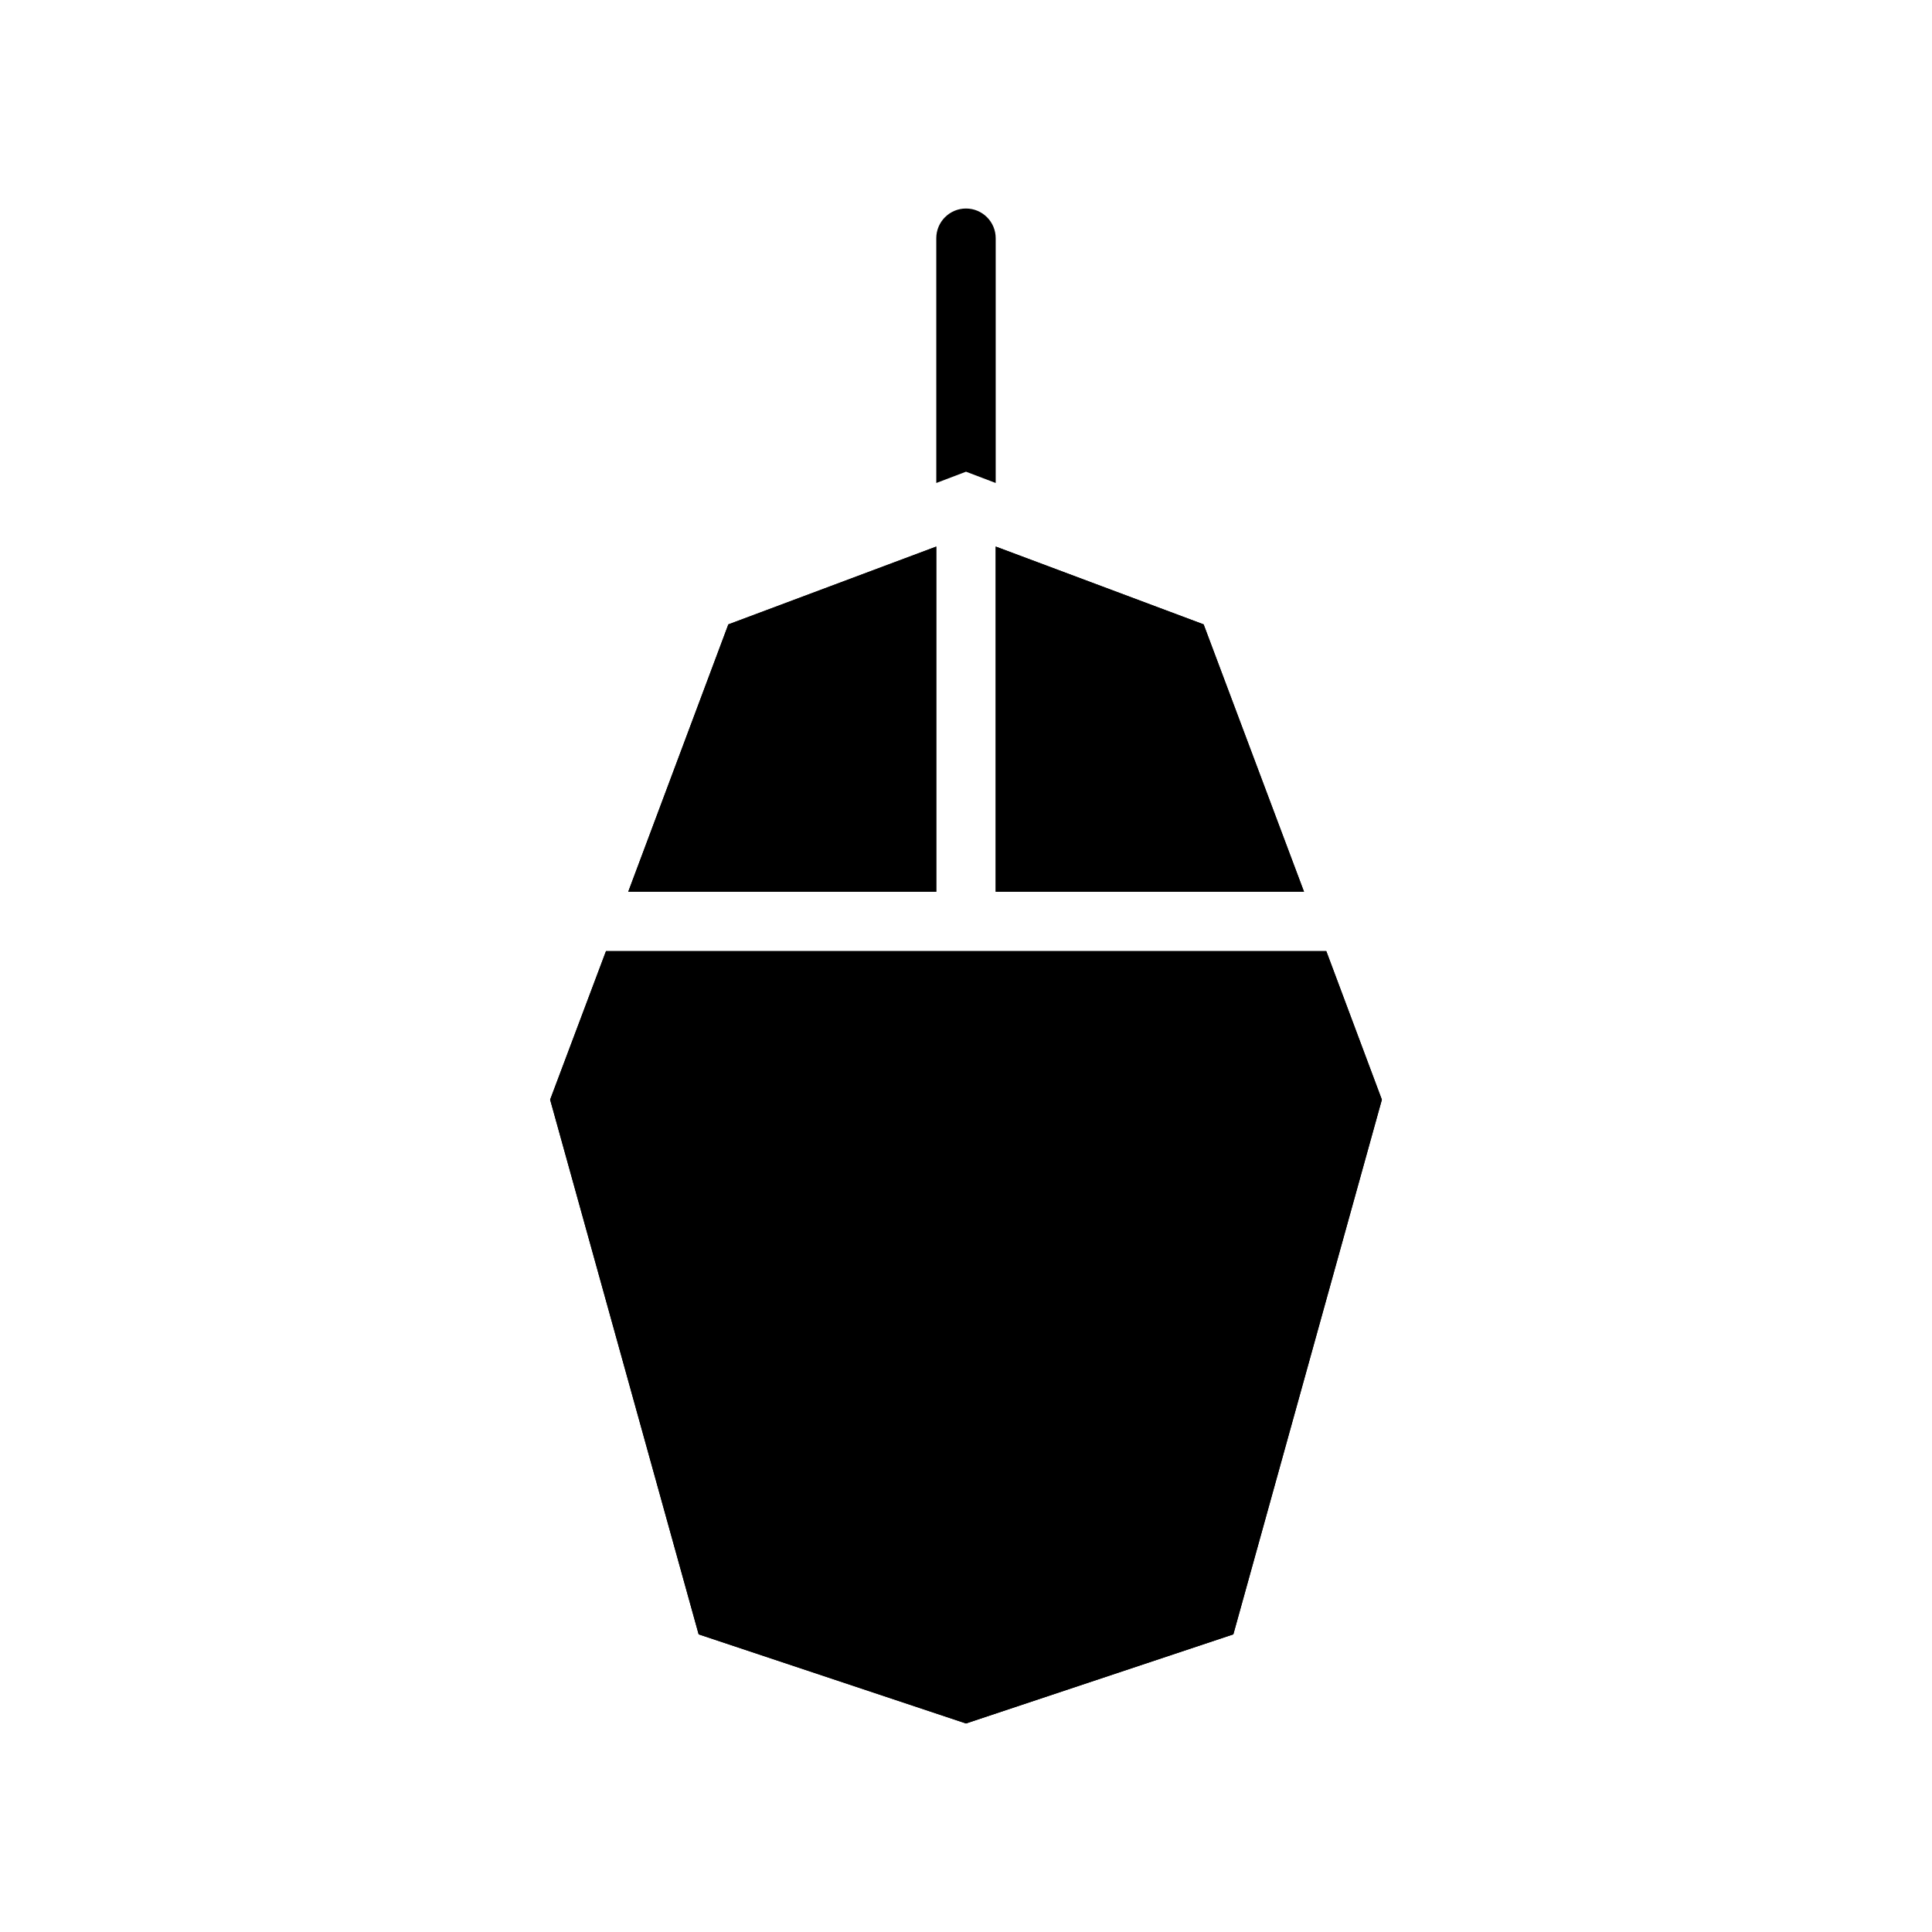 <?xml version="1.0" encoding="UTF-8"?>
<!-- Uploaded to: SVG Repo, www.svgrepo.com, Generator: SVG Repo Mixer Tools -->
<svg fill="#000000" width="800px" height="800px" version="1.1" viewBox="144 144 512 512" xmlns="http://www.w3.org/2000/svg">
 <g>
  <path d="m337.02 309.47 55.102-20.625v91.477h-81.633z"/>
  <path d="m489.58 380.32h-81.711v-91.477l55.105 20.625z"/>
  <path d="m510.21 435.42-39.359 141.7-70.848 23.617-70.852-23.617-39.359-141.7 14.801-39.359h190.89z"/>
  <path d="m337.02 309.47 55.102-20.625v91.477h-81.633z"/>
  <path d="m489.58 380.32h-81.711v-91.477l55.105 20.625z"/>
  <path d="m510.21 435.42-39.359 141.7-70.848 23.617-70.852-23.617-39.359-141.7 14.801-39.359h190.89z"/>
  <path d="m407.87 207.13v64.867l-7.871-2.992-7.871 2.992-0.004-64.867c0-4.348 3.527-7.871 7.875-7.871s7.871 3.523 7.871 7.871z"/>
 </g>
</svg>